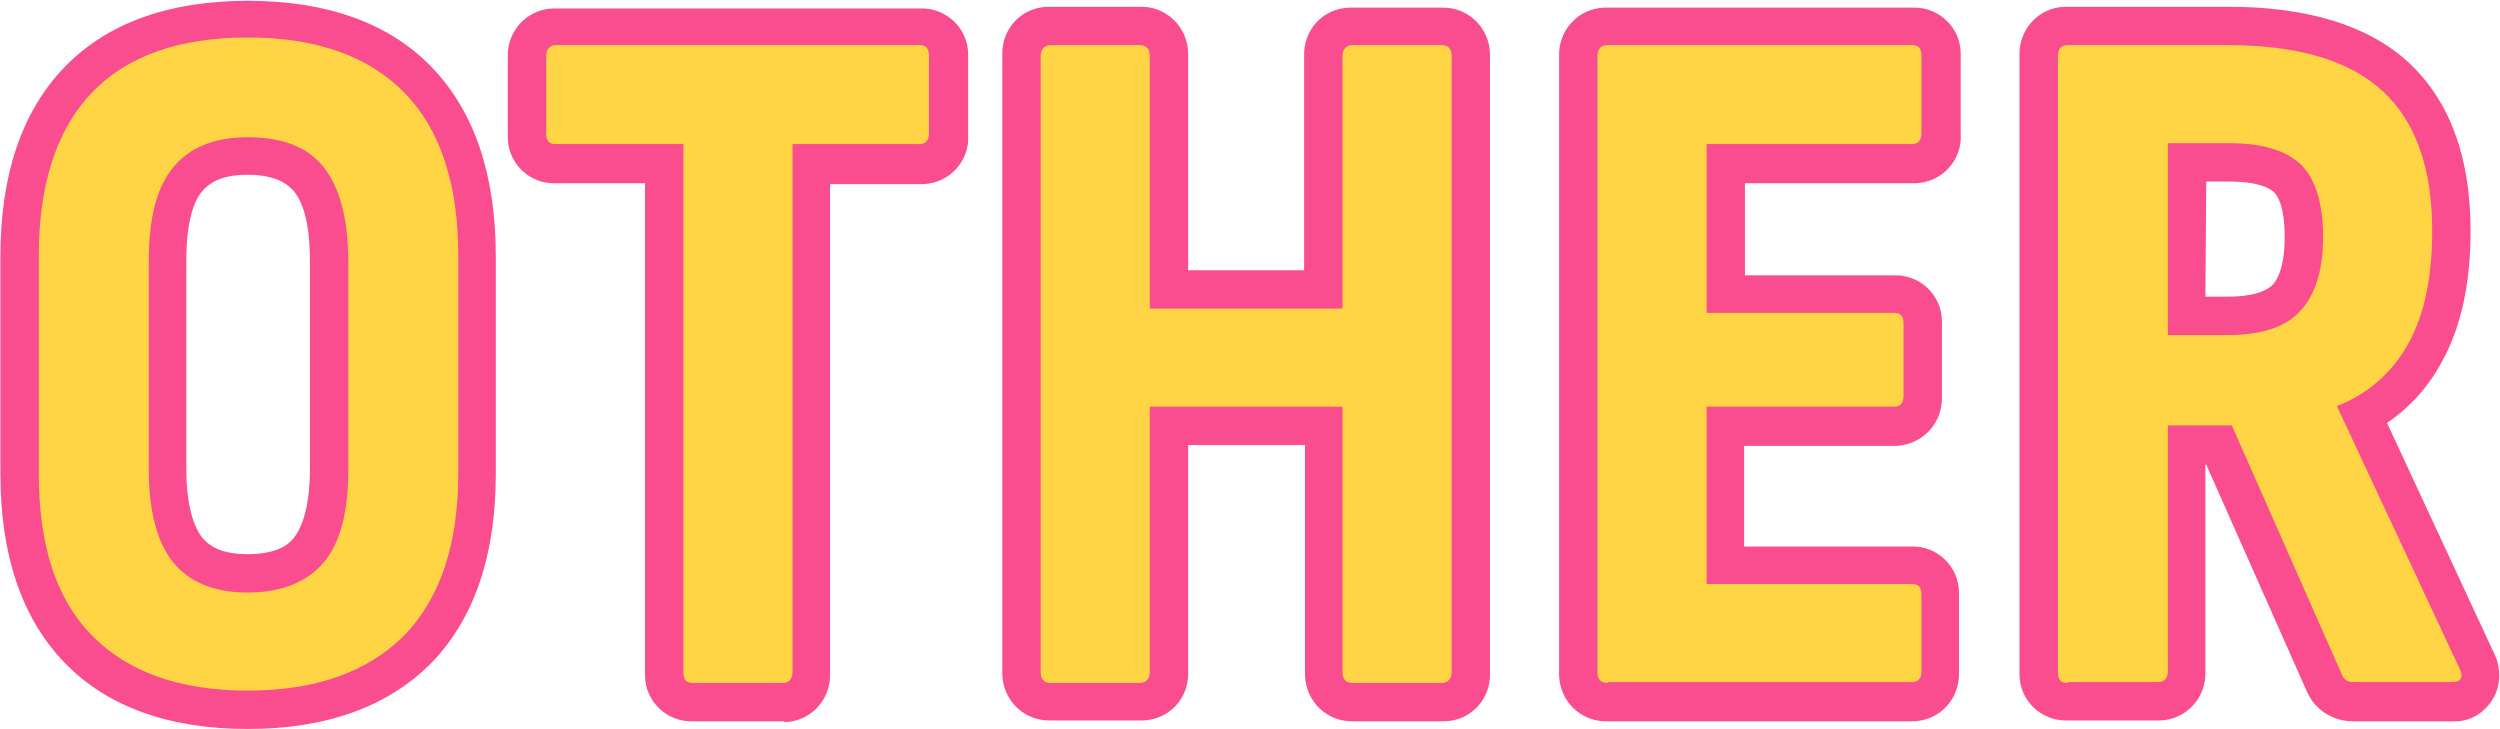 <?xml version="1.0" encoding="utf-8"?>
<!-- Generator: Adobe Illustrator 27.4.1, SVG Export Plug-In . SVG Version: 6.00 Build 0)  -->
<svg version="1.1" id="レイヤー_1" xmlns="http://www.w3.org/2000/svg" xmlns:xlink="http://www.w3.org/1999/xlink" x="0px"
	 y="0px" viewBox="0 0 293.2 85.5" style="enable-background:new 0 0 293.2 85.5;" xml:space="preserve">
<style type="text/css">
	.st0{fill:#FFD445;}
	.st1{fill:#FA4D8F;}
</style>
<g transform="translate(-609.652 -930.506)">
	<path class="st0" d="M638.7,1011.5c-8,0-14.1-2.2-18.3-6.5s-6.2-10.6-6.2-19v-25.5c0-8.4,2.1-14.8,6.2-19.1s10.2-6.5,18.3-6.5
		c8.1,0,14.2,2.2,18.4,6.5c4.2,4.3,6.3,10.7,6.3,19.1v25.5c0,8.3-2.1,14.6-6.3,19C652.8,1009.3,646.7,1011.5,638.7,1011.5z
		 M638.7,1000c3.9,0,6.9-1.2,8.9-3.5c2-2.4,2.9-6,2.9-10.9v-24.4c0-5-1-8.7-2.9-11.1s-4.9-3.5-8.9-3.5c-3.9,0-6.8,1.2-8.7,3.5
		c-2,2.4-2.9,6-2.9,11.1v24.4c0,4.9,1,8.6,2.9,10.9C631.9,998.8,634.8,1000,638.7,1000z M690.9,1010.6c-0.8,0-1.1-0.4-1.1-1.3v-61.9
		h-15c-0.8,0-1.1-0.4-1.1-1.3v-9c0-0.8,0.4-1.3,1.1-1.3h42.7c0.8,0,1.1,0.4,1.1,1.3v9c0,0.9-0.4,1.3-1.1,1.3h-14.9v61.9
		c0,0.8-0.4,1.3-1.1,1.3H690.9z M732.9,1010.6c-0.8,0-1.2-0.4-1.2-1.3v-72.2c0-0.8,0.4-1.3,1.2-1.3h10.4c0.8,0,1.2,0.4,1.2,1.3v29.6
		h22.6v-29.6c0-0.8,0.4-1.3,1.2-1.3h10.4c0.8,0,1.2,0.4,1.2,1.3v72.2c0,0.8-0.4,1.3-1.2,1.3h-10.4c-0.8,0-1.2-0.4-1.2-1.3v-31.1
		h-22.6v31.1c0,0.8-0.4,1.3-1.2,1.3H732.9z M798.2,1010.6c-0.8,0-1.2-0.4-1.2-1.3v-72.2c0-0.8,0.4-1.3,1.1-1.3h35.8
		c0.8,0,1.1,0.4,1.1,1.3v9c0,0.9-0.4,1.3-1.1,1.3h-24.1v19.8h22c0.8,0,1.1,0.4,1.1,1.3v8.4c0,0.9-0.4,1.3-1.1,1.3h-22v20.8h24.1
		c0.8,0,1.1,0.4,1.1,1.3v9c0,0.8-0.4,1.2-1.1,1.2H798.2z M852.1,1010.6c-0.8,0-1.1-0.4-1.1-1.3v-72.2c0-0.8,0.4-1.3,1.1-1.3H871
		c8.2,0,14.2,1.8,18.1,5.4c3.9,3.6,5.8,9.1,5.8,16.4c0,5.4-0.9,9.8-2.8,13.2c-1.8,3.3-4.7,5.9-8.3,7.3v0.2l14.3,30.6
		c0.5,1,0.2,1.6-0.8,1.6h-11.7c-0.6,0-1.1-0.3-1.3-0.9l-12.9-29.2h-7.5v28.8c0,0.8-0.4,1.3-1.1,1.3H852.1z M863.8,969.8h7.1
		c3.9,0,6.8-0.9,8.5-2.8c1.8-1.9,2.7-4.8,2.7-8.7c0-4-0.9-6.8-2.6-8.5c-1.8-1.7-4.6-2.5-8.4-2.5h-7.2V969.8z"/>
	<path class="st1" d="M638.7,1016c-9.2,0-16.5-2.6-21.5-7.8c-5-5.2-7.5-12.6-7.5-22.1v-25.5c0-9.6,2.5-17,7.5-22.2
		c5-5.2,12.3-7.8,21.5-7.8c9.3,0,16.6,2.6,21.6,7.8c5,5.2,7.5,12.6,7.5,22.2v25.5c0,9.5-2.5,16.9-7.5,22.1
		C655.2,1013.4,647.9,1016,638.7,1016z M638.7,939.5c-6.8,0-11.7,1.7-15,5.1c-3.3,3.4-5,8.8-5,15.9v25.5c0,7.1,1.7,12.4,5,15.8
		s8.2,5.1,15,5.1c6.9,0,11.8-1.7,15.1-5.1c3.3-3.4,5-8.7,5-15.8v-25.5c0-7.2-1.7-12.5-5-15.9C650.5,941.2,645.5,939.5,638.7,939.5z
		 M897.3,1015.1h-11.7c-2.4,0-4.5-1.4-5.4-3.5L868.4,985h-0.1v24.3c0.1,3-2.2,5.6-5.3,5.7c-0.1,0-0.3,0-0.4,0h-10.5
		c-3,0.1-5.6-2.3-5.6-5.4c0-0.1,0-0.3,0-0.4v-72.2c-0.1-3,2.2-5.6,5.3-5.7c0.1,0,0.3,0,0.4,0H871c9.3,0,16.5,2.2,21.2,6.6
		c4.8,4.5,7.2,11.1,7.2,19.7c0,6.1-1.1,11.3-3.4,15.4c-1.5,2.8-3.7,5.3-6.4,7.1l12.5,26.9c0.9,1.7,0.9,3.9-0.1,5.5
		C901,1014.2,899.2,1015.2,897.3,1015.1z M887.6,1006.1h4.2l-12.5-26.7v-4.1l2.9-1.3c2.6-1,4.7-2.8,6-5.2c1.5-2.7,2.3-6.5,2.3-11.1
		c0-6-1.5-10.4-4.4-13.1c-3-2.8-8-4.2-15-4.2h-15.5v65.7h3.8V976h14.9L887.6,1006.1z M833.9,1015.1h-35.7c-3.1,0.1-5.6-2.3-5.7-5.4
		c0-0.1,0-0.3,0-0.4v-72.2c-0.1-3,2.2-5.6,5.3-5.7c0.1,0,0.3,0,0.4,0h35.8c3-0.1,5.6,2.3,5.6,5.4c0,0.1,0,0.3,0,0.4v9
		c0.2,3.1-2.2,5.7-5.3,5.8c-0.1,0-0.3,0-0.4,0h-19.6v10.8h17.5c3-0.1,5.6,2.3,5.6,5.4c0,0.1,0,0.3,0,0.4v8.4
		c0.1,3.1-2.2,5.6-5.3,5.8c-0.1,0-0.3,0-0.4,0h-17.5v11.8h19.6c3.1-0.1,5.6,2.4,5.6,5.4c0,0.1,0,0.3,0,0.4v9c0.1,3-2.2,5.6-5.3,5.7
		C834.1,1015.1,834,1015.1,833.9,1015.1L833.9,1015.1z M801.5,1006.1h29.1v-2.5h-25.2v-29.8h23.1v-2h-23.1V943h25.2v-2.5h-29V1006.1
		z M778.8,1015.1h-10.4c-3.1,0.1-5.6-2.3-5.7-5.4c0-0.1,0-0.3,0-0.4v-26.6H749v26.6c0.1,3.1-2.2,5.6-5.3,5.7c-0.1,0-0.3,0-0.4,0
		h-10.4c-3.1,0.1-5.6-2.3-5.7-5.4c0-0.1,0-0.3,0-0.4v-72.2c-0.1-3.1,2.2-5.6,5.3-5.7c0.1,0,0.3,0,0.4,0h10.4
		c3.1-0.1,5.6,2.3,5.7,5.4c0,0.1,0,0.3,0,0.4v25.1h13.6v-25.1c-0.1-3.1,2.2-5.6,5.3-5.7c0.1,0,0.3,0,0.4,0h10.4
		c3.1-0.1,5.6,2.3,5.7,5.4c0,0.1,0,0.3,0,0.4v72.2c0.1,3.1-2.2,5.6-5.3,5.7C779,1015.1,778.9,1015.1,778.8,1015.1z M771.6,1006.1
		h3.8v-65.7h-3.8v30.8H740v-30.8h-3.8v65.7h3.8v-32.4h31.6V1006.1z M701.4,1015.1h-10.5c-3,0.1-5.6-2.3-5.6-5.4c0-0.1,0-0.3,0-0.4
		V952h-10.5c-3.1,0.1-5.6-2.4-5.6-5.4c0-0.1,0-0.3,0-0.4v-9c-0.1-3,2.2-5.6,5.3-5.7c0.1,0,0.3,0,0.4,0h42.7c3-0.1,5.6,2.3,5.6,5.4
		c0,0.1,0,0.3,0,0.4v9c0.2,3.1-2.2,5.7-5.3,5.8c-0.1,0-0.3,0-0.4,0H707v57.4c0.1,3-2.2,5.6-5.3,5.7
		C701.7,1015.1,701.5,1015.1,701.4,1015.1z M694.2,1006.1h3.8V943h16.1v-2.5h-36v2.5h16.1L694.2,1006.1z M638.7,1004.5
		c-5.2,0-9.3-1.7-12.2-5.1c-2.7-3.2-4-7.7-4-13.8v-24.4c0-6.2,1.3-10.7,4-13.9c2.9-3.4,7-5.1,12.2-5.1c5.3,0,9.5,1.7,12.3,5.1
		c2.7,3.2,4,7.8,4,13.9v24.4c0,6.1-1.3,10.6-4,13.8C648.1,1002.8,644,1004.5,638.7,1004.5L638.7,1004.5z M638.7,951
		c-3.3,0-4.6,1.1-5.3,1.9c-0.9,1-1.9,3.3-1.9,8.2v24.4c0,3.8,0.7,6.6,1.9,8.1c0.7,0.8,2,1.9,5.3,1.9c3.8,0,5-1.4,5.4-1.9
		c1.2-1.5,1.9-4.3,1.9-8.1v-24.4c0-4.9-1-7.1-1.9-8.2C643.7,952.5,642.5,951,638.7,951L638.7,951z M870.9,974.3h-11.6v-31.6H871
		c5.1,0,8.9,1.3,11.6,3.8c2.7,2.6,4,6.5,4,11.7c0,5.1-1.3,9.1-3.9,11.8C880,972.9,876.1,974.3,870.9,974.3z M868.3,965.3h2.6
		c2.6,0,4.4-0.5,5.3-1.4c0.9-1,1.4-2.9,1.4-5.6c0-3.7-0.9-4.9-1.2-5.2c-0.5-0.5-1.8-1.3-5.3-1.3h-2.7L868.3,965.3z"/>
	<path class="st0" d="M638.7,1011.5c-8,0-14.1-2.2-18.3-6.5s-6.2-10.6-6.2-19v-25.5c0-8.4,2.1-14.8,6.2-19.1s10.2-6.5,18.3-6.5
		c8.1,0,14.2,2.2,18.4,6.5c4.2,4.3,6.3,10.7,6.3,19.1v25.5c0,8.3-2.1,14.6-6.3,19C652.8,1009.3,646.7,1011.5,638.7,1011.5z
		 M638.7,1000c3.9,0,6.9-1.2,8.9-3.5c2-2.4,2.9-6,2.9-10.9v-24.4c0-5-1-8.7-2.9-11.1s-4.9-3.5-8.9-3.5c-3.9,0-6.8,1.2-8.7,3.5
		c-2,2.4-2.9,6-2.9,11.1v24.4c0,4.9,1,8.6,2.9,10.9C631.9,998.8,634.8,1000,638.7,1000z M690.9,1010.6c-0.8,0-1.1-0.4-1.1-1.3v-61.9
		h-15c-0.8,0-1.1-0.4-1.1-1.3v-9c0-0.8,0.4-1.3,1.1-1.3h42.7c0.8,0,1.1,0.4,1.1,1.3v9c0,0.9-0.4,1.3-1.1,1.3h-14.9v61.9
		c0,0.8-0.4,1.3-1.1,1.3H690.9z M732.9,1010.6c-0.8,0-1.2-0.4-1.2-1.3v-72.2c0-0.8,0.4-1.3,1.2-1.3h10.4c0.8,0,1.2,0.4,1.2,1.3v29.6
		h22.6v-29.6c0-0.8,0.4-1.3,1.2-1.3h10.4c0.8,0,1.2,0.4,1.2,1.3v72.2c0,0.8-0.4,1.3-1.2,1.3h-10.4c-0.8,0-1.2-0.4-1.2-1.3v-31.1
		h-22.6v31.1c0,0.8-0.4,1.3-1.2,1.3H732.9z M798.2,1010.6c-0.8,0-1.2-0.4-1.2-1.3v-72.2c0-0.8,0.4-1.3,1.1-1.3h35.8
		c0.8,0,1.1,0.4,1.1,1.3v9c0,0.9-0.4,1.3-1.1,1.3h-24.1v19.8h22c0.8,0,1.1,0.4,1.1,1.3v8.4c0,0.9-0.4,1.3-1.1,1.3h-22v20.8h24.1
		c0.8,0,1.1,0.4,1.1,1.3v9c0,0.8-0.4,1.2-1.1,1.2H798.2z M852.1,1010.6c-0.8,0-1.1-0.4-1.1-1.3v-72.2c0-0.8,0.4-1.3,1.1-1.3H871
		c8.2,0,14.2,1.8,18.1,5.4c3.9,3.6,5.8,9.1,5.8,16.4c0,5.4-0.9,9.8-2.8,13.2c-1.8,3.3-4.7,5.9-8.3,7.3v0.2l14.3,30.6
		c0.5,1,0.2,1.6-0.8,1.6h-11.7c-0.6,0-1.1-0.3-1.3-0.9l-12.9-29.2h-7.5v28.8c0,0.8-0.4,1.3-1.1,1.3H852.1z M863.8,969.8h7.1
		c3.9,0,6.8-0.9,8.5-2.8c1.8-1.9,2.7-4.8,2.7-8.7c0-4-0.9-6.8-2.6-8.5c-1.8-1.7-4.6-2.5-8.4-2.5h-7.2V969.8z"/>
</g>
</svg>
